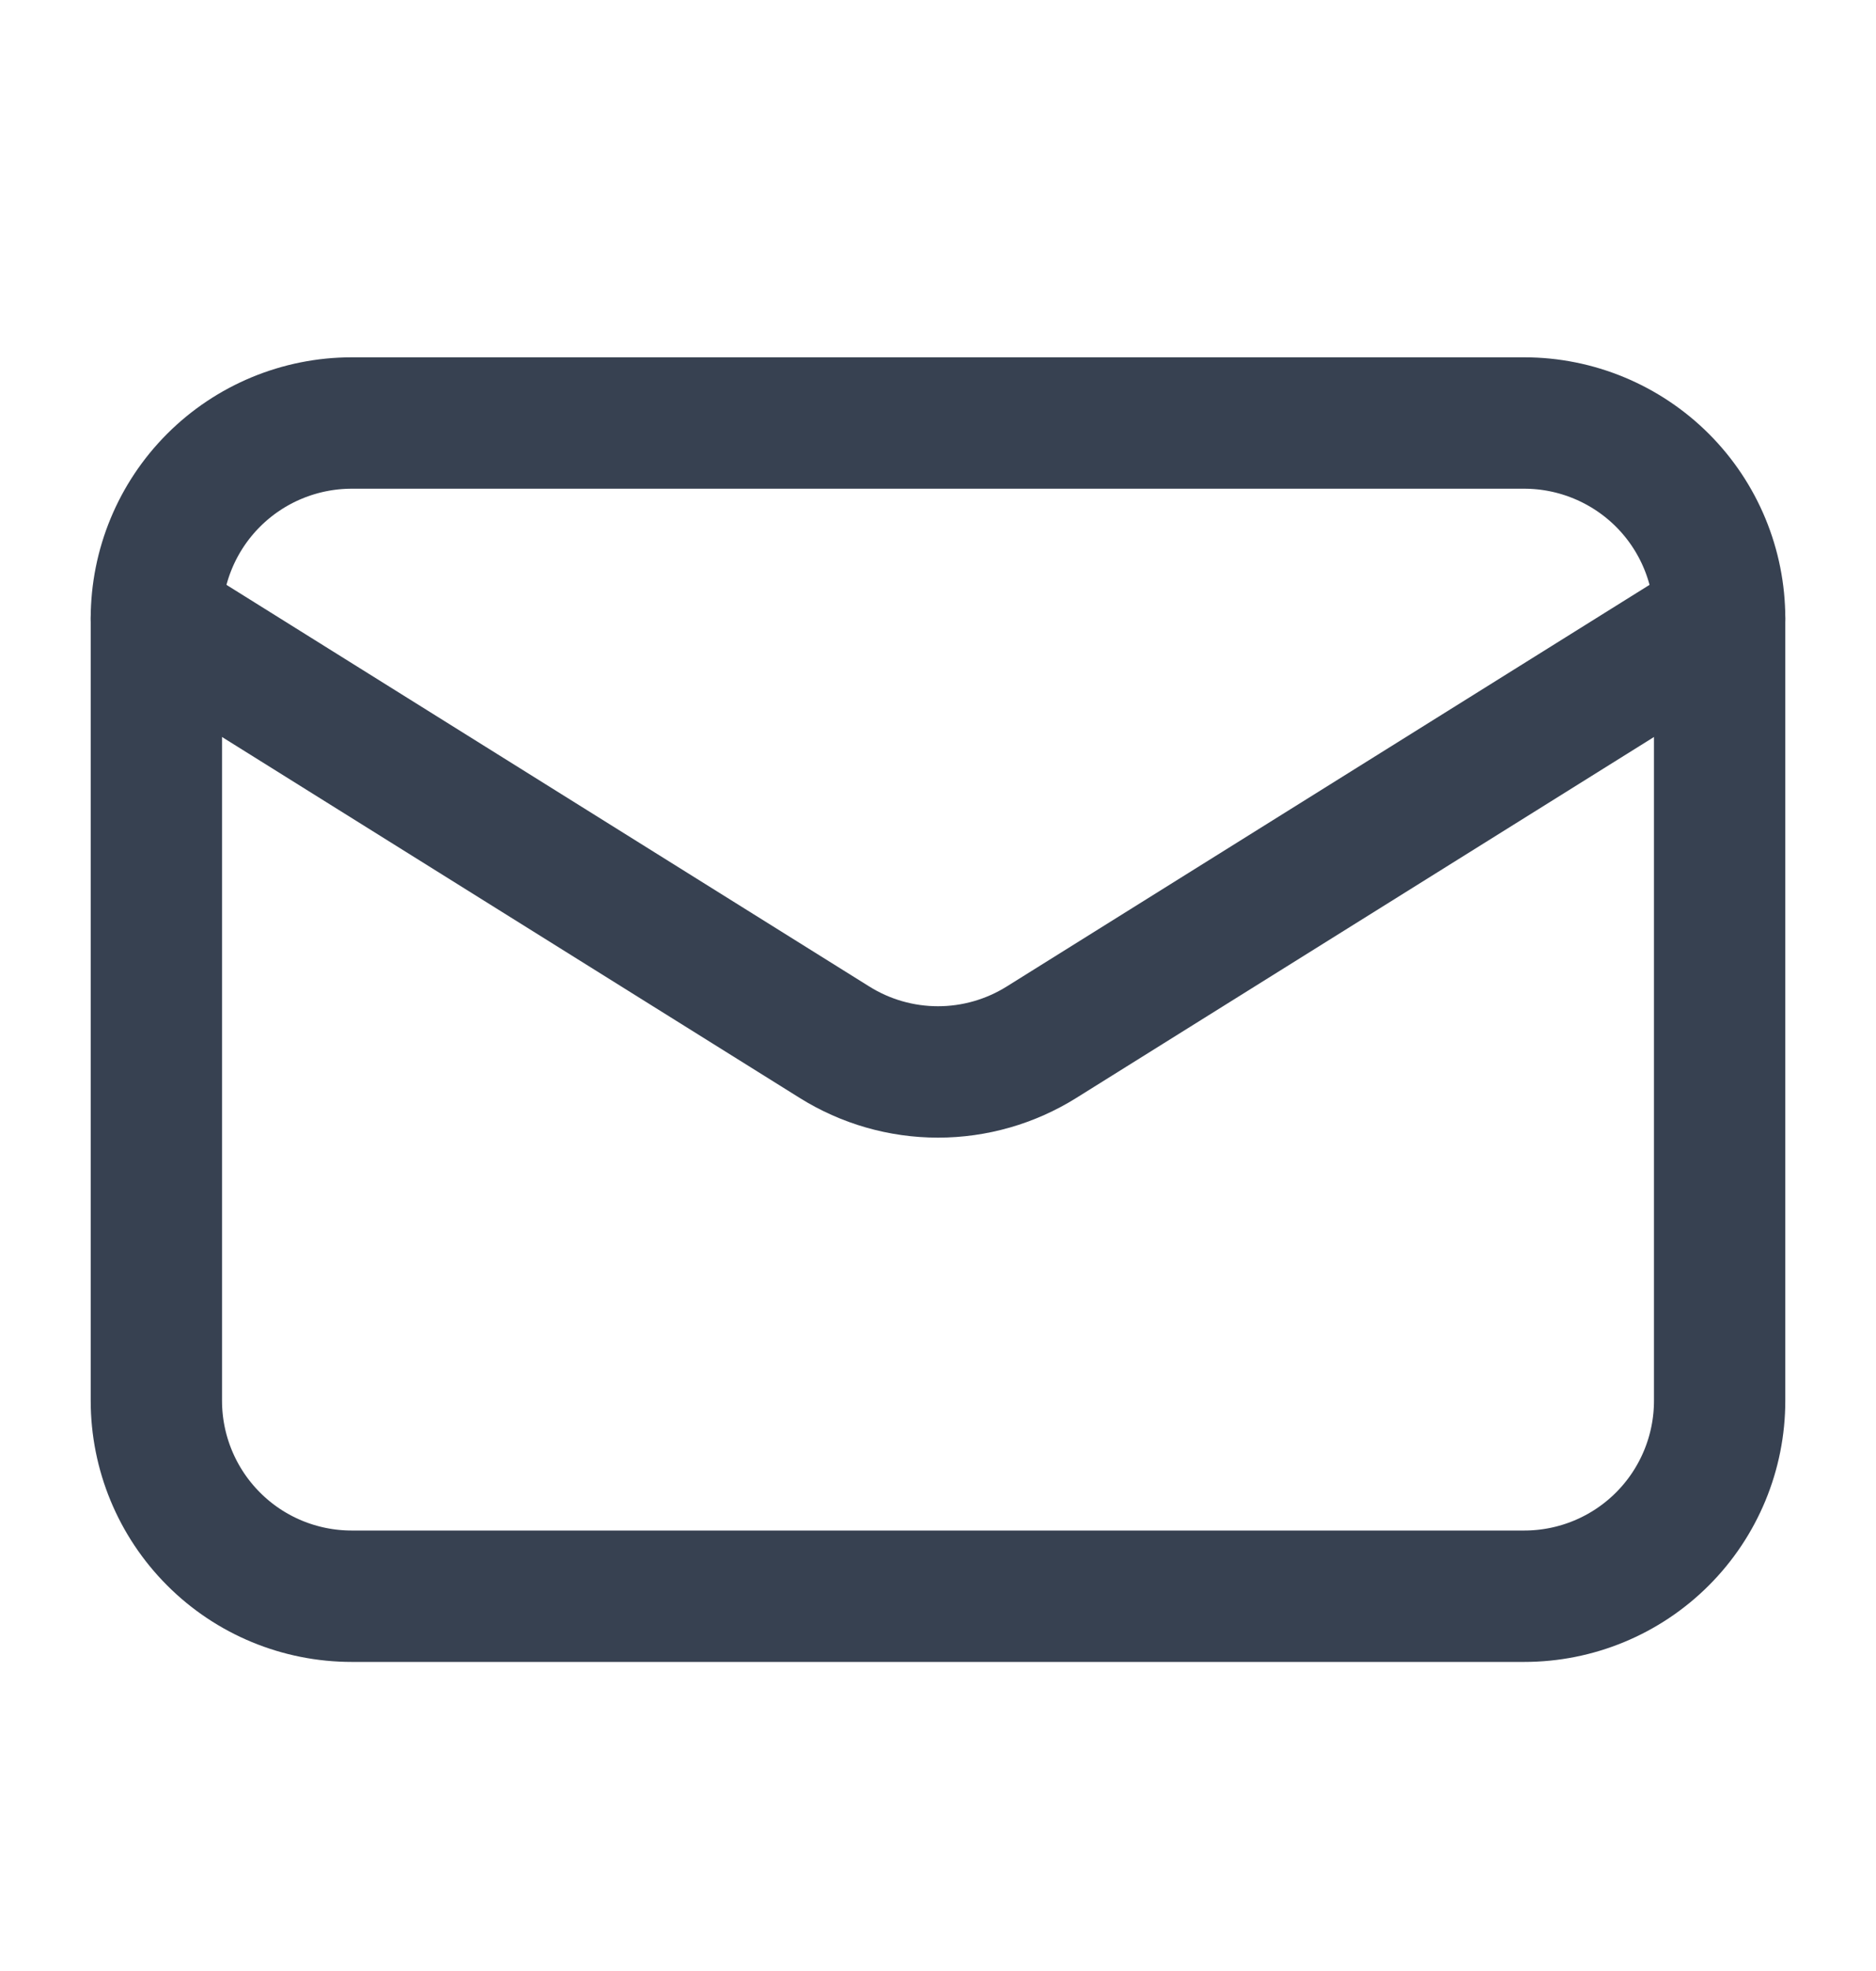 <svg width="20" height="21" viewBox="0 0 20 21" fill="none" xmlns="http://www.w3.org/2000/svg">
<path d="M18.333 6.59V14.924C18.333 15.476 18.114 16.006 17.723 16.397C17.332 16.788 16.802 17.007 16.25 17.007H3.75C3.197 17.007 2.667 16.788 2.277 16.397C1.886 16.006 1.667 15.476 1.667 14.924V6.59" stroke="#374151" stroke-width="1.4" stroke-linecap="round" stroke-linejoin="round"/>
<path d="M18.333 6.59C18.333 6.038 18.114 5.508 17.723 5.117C17.332 4.727 16.802 4.507 16.25 4.507H3.75C3.197 4.507 2.667 4.727 2.277 5.117C1.886 5.508 1.667 6.038 1.667 6.59L8.896 11.104C9.227 11.311 9.609 11.421 10 11.421C10.39 11.421 10.773 11.311 11.104 11.104L18.333 6.59Z" stroke="#374151" stroke-width="1.4" stroke-linecap="round" stroke-linejoin="round"/>
</svg>
